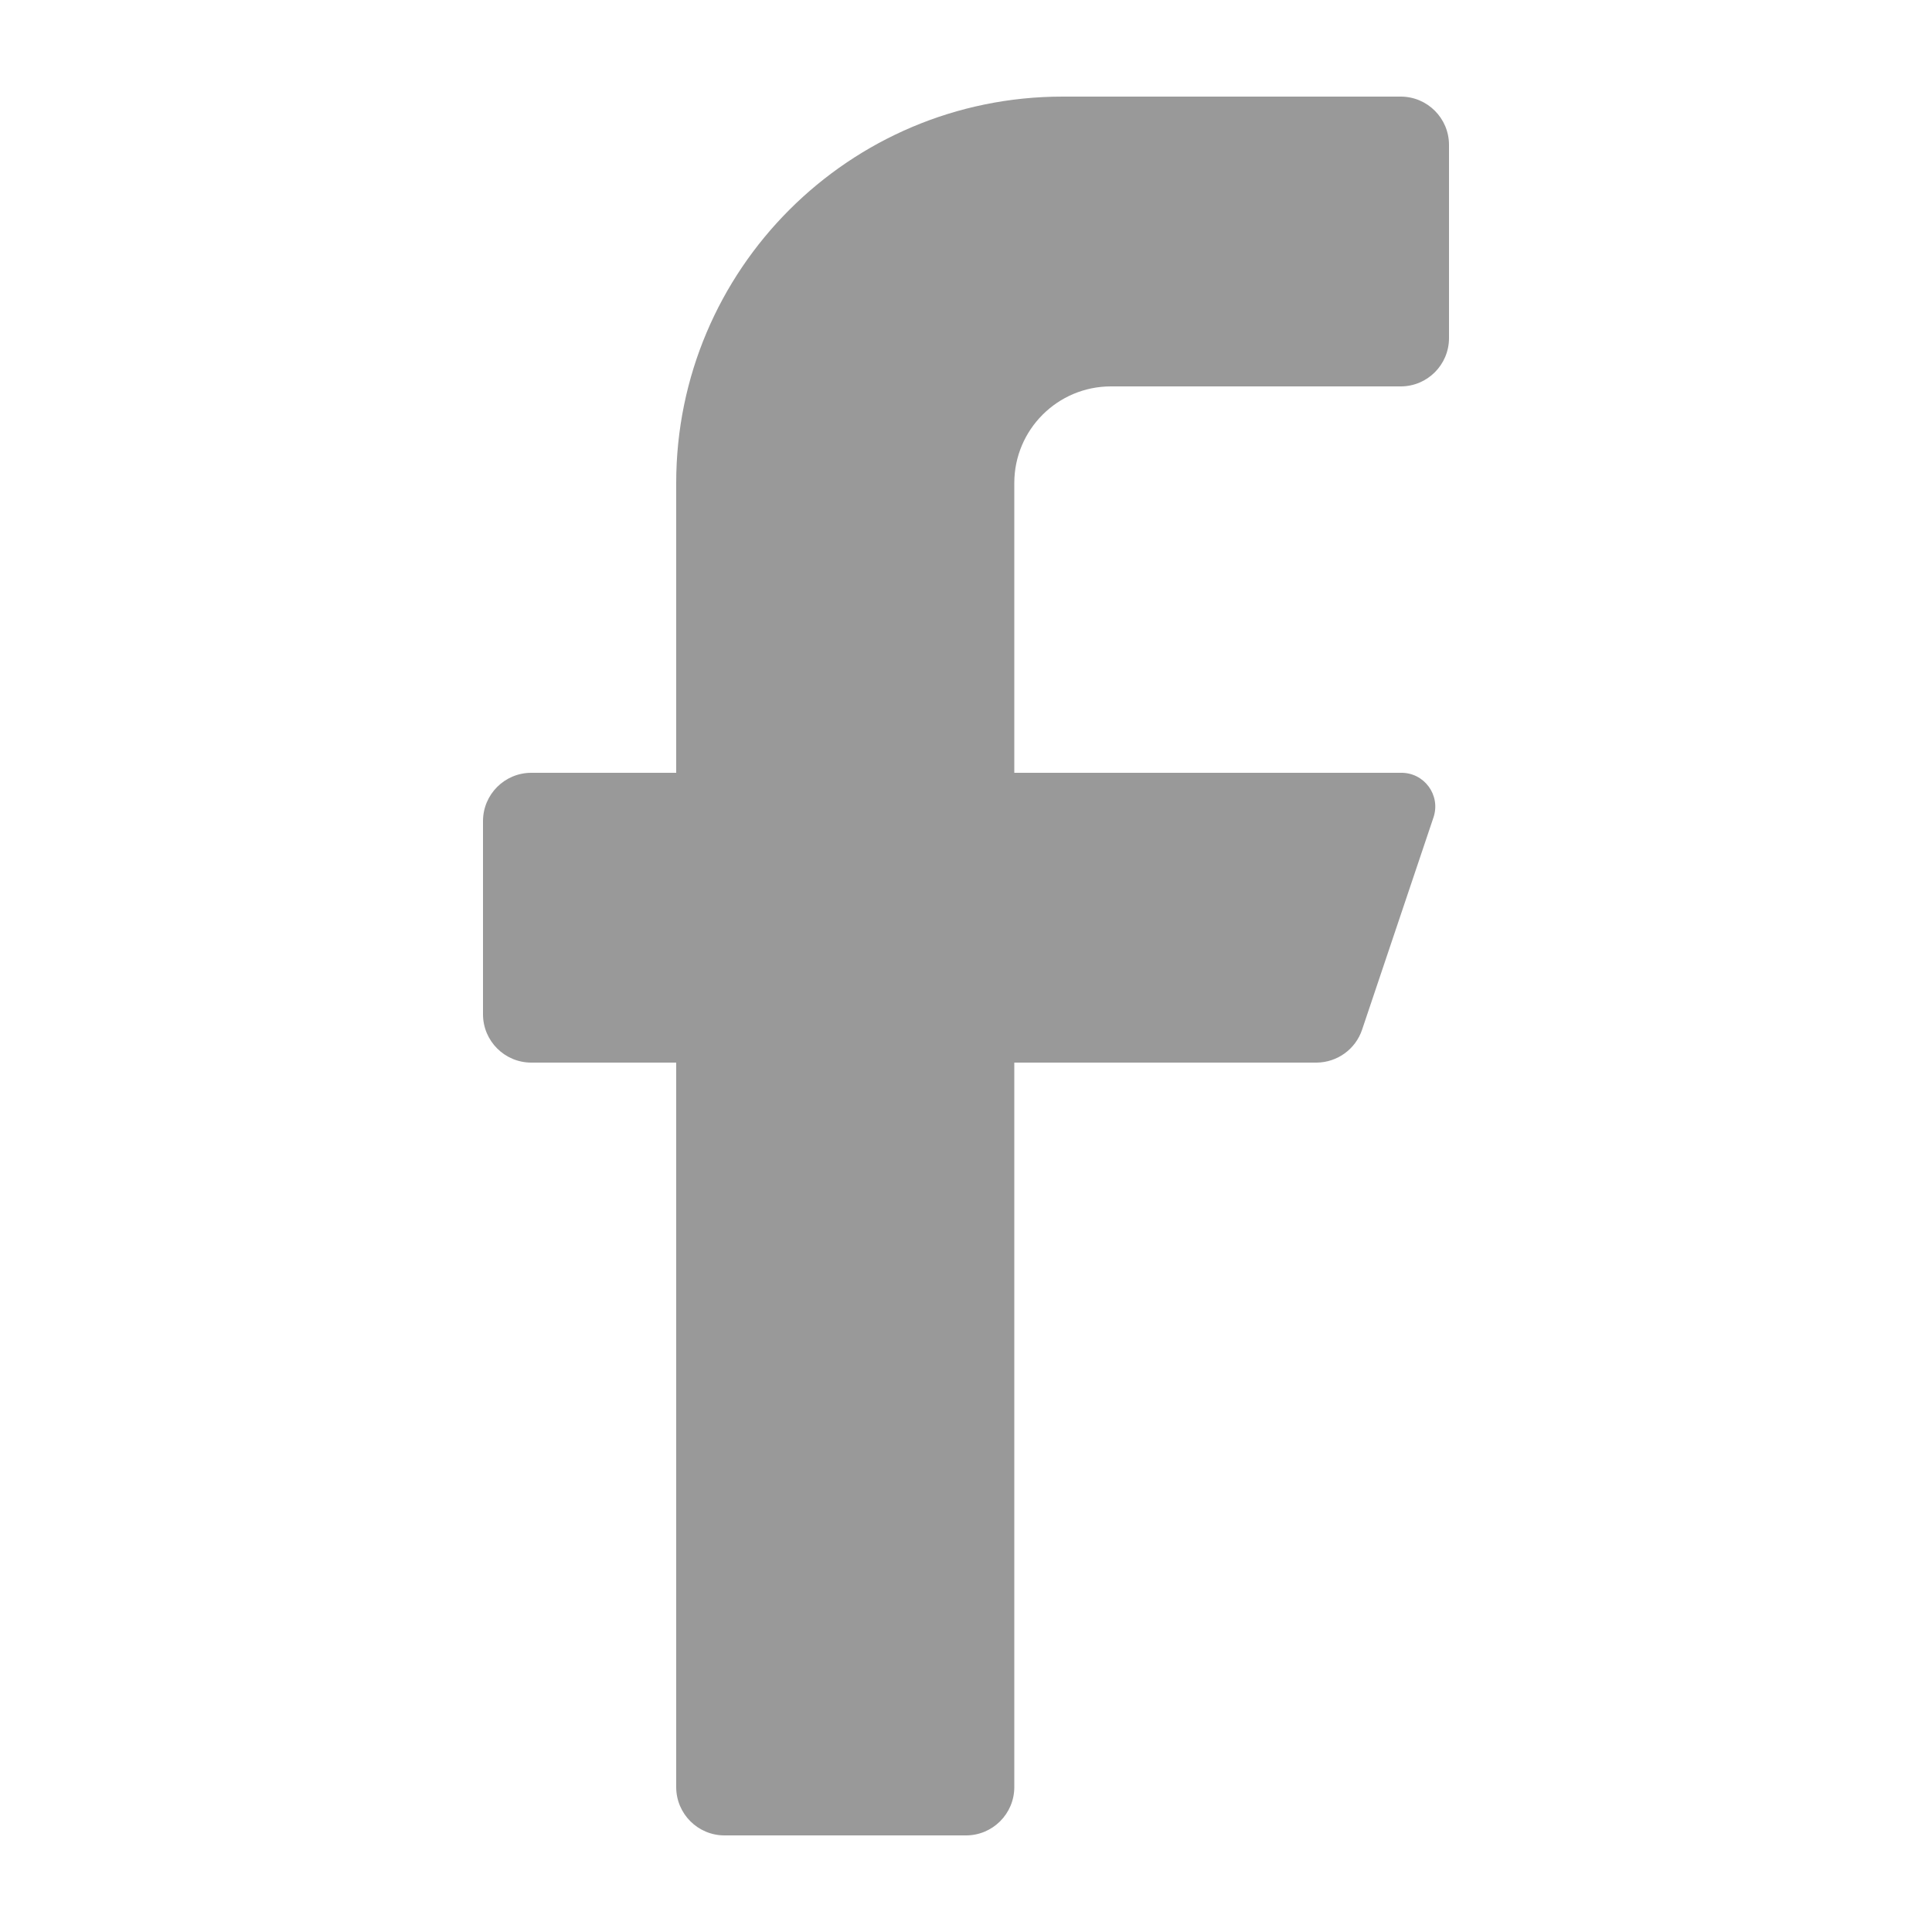 <svg xmlns="http://www.w3.org/2000/svg" xmlns:xlink="http://www.w3.org/1999/xlink" fill="none" version="1.1" width="20" height="20" viewBox="0 0 20 20"><defs><clipPath id="master_svg0_80_9219"><rect x="0" y="0" width="20" height="20" rx="0"/></clipPath></defs><g clip-path="url(#master_svg0_80_9219)"><g><path d="M14.5,4L11.5,4C10.948,4,10.5,4.448,10.5,5L10.5,8L14.5,8C14.742,7.995,14.916,8.23,14.84,8.46L14.1,10.66C14.032,10.862,13.843,10.998,13.63,11L10.5,11L10.5,18.5C10.5,18.776,10.276,19,10,19L7.5,19C7.224,19,7,18.776,7,18.5L7,11L5.5,11C5.224,11,5,10.776,5,10.5L5,8.5C5,8.224,5.224,8,5.5,8L7,8L7,5C7,2.791,8.791,1,11,1L14.5,1C14.776,1,15,1.224,15,1.5L15,3.5C15,3.776,14.776,4,14.5,4Z" fill="#999999" fill-opacity="1"/></g></g></svg>